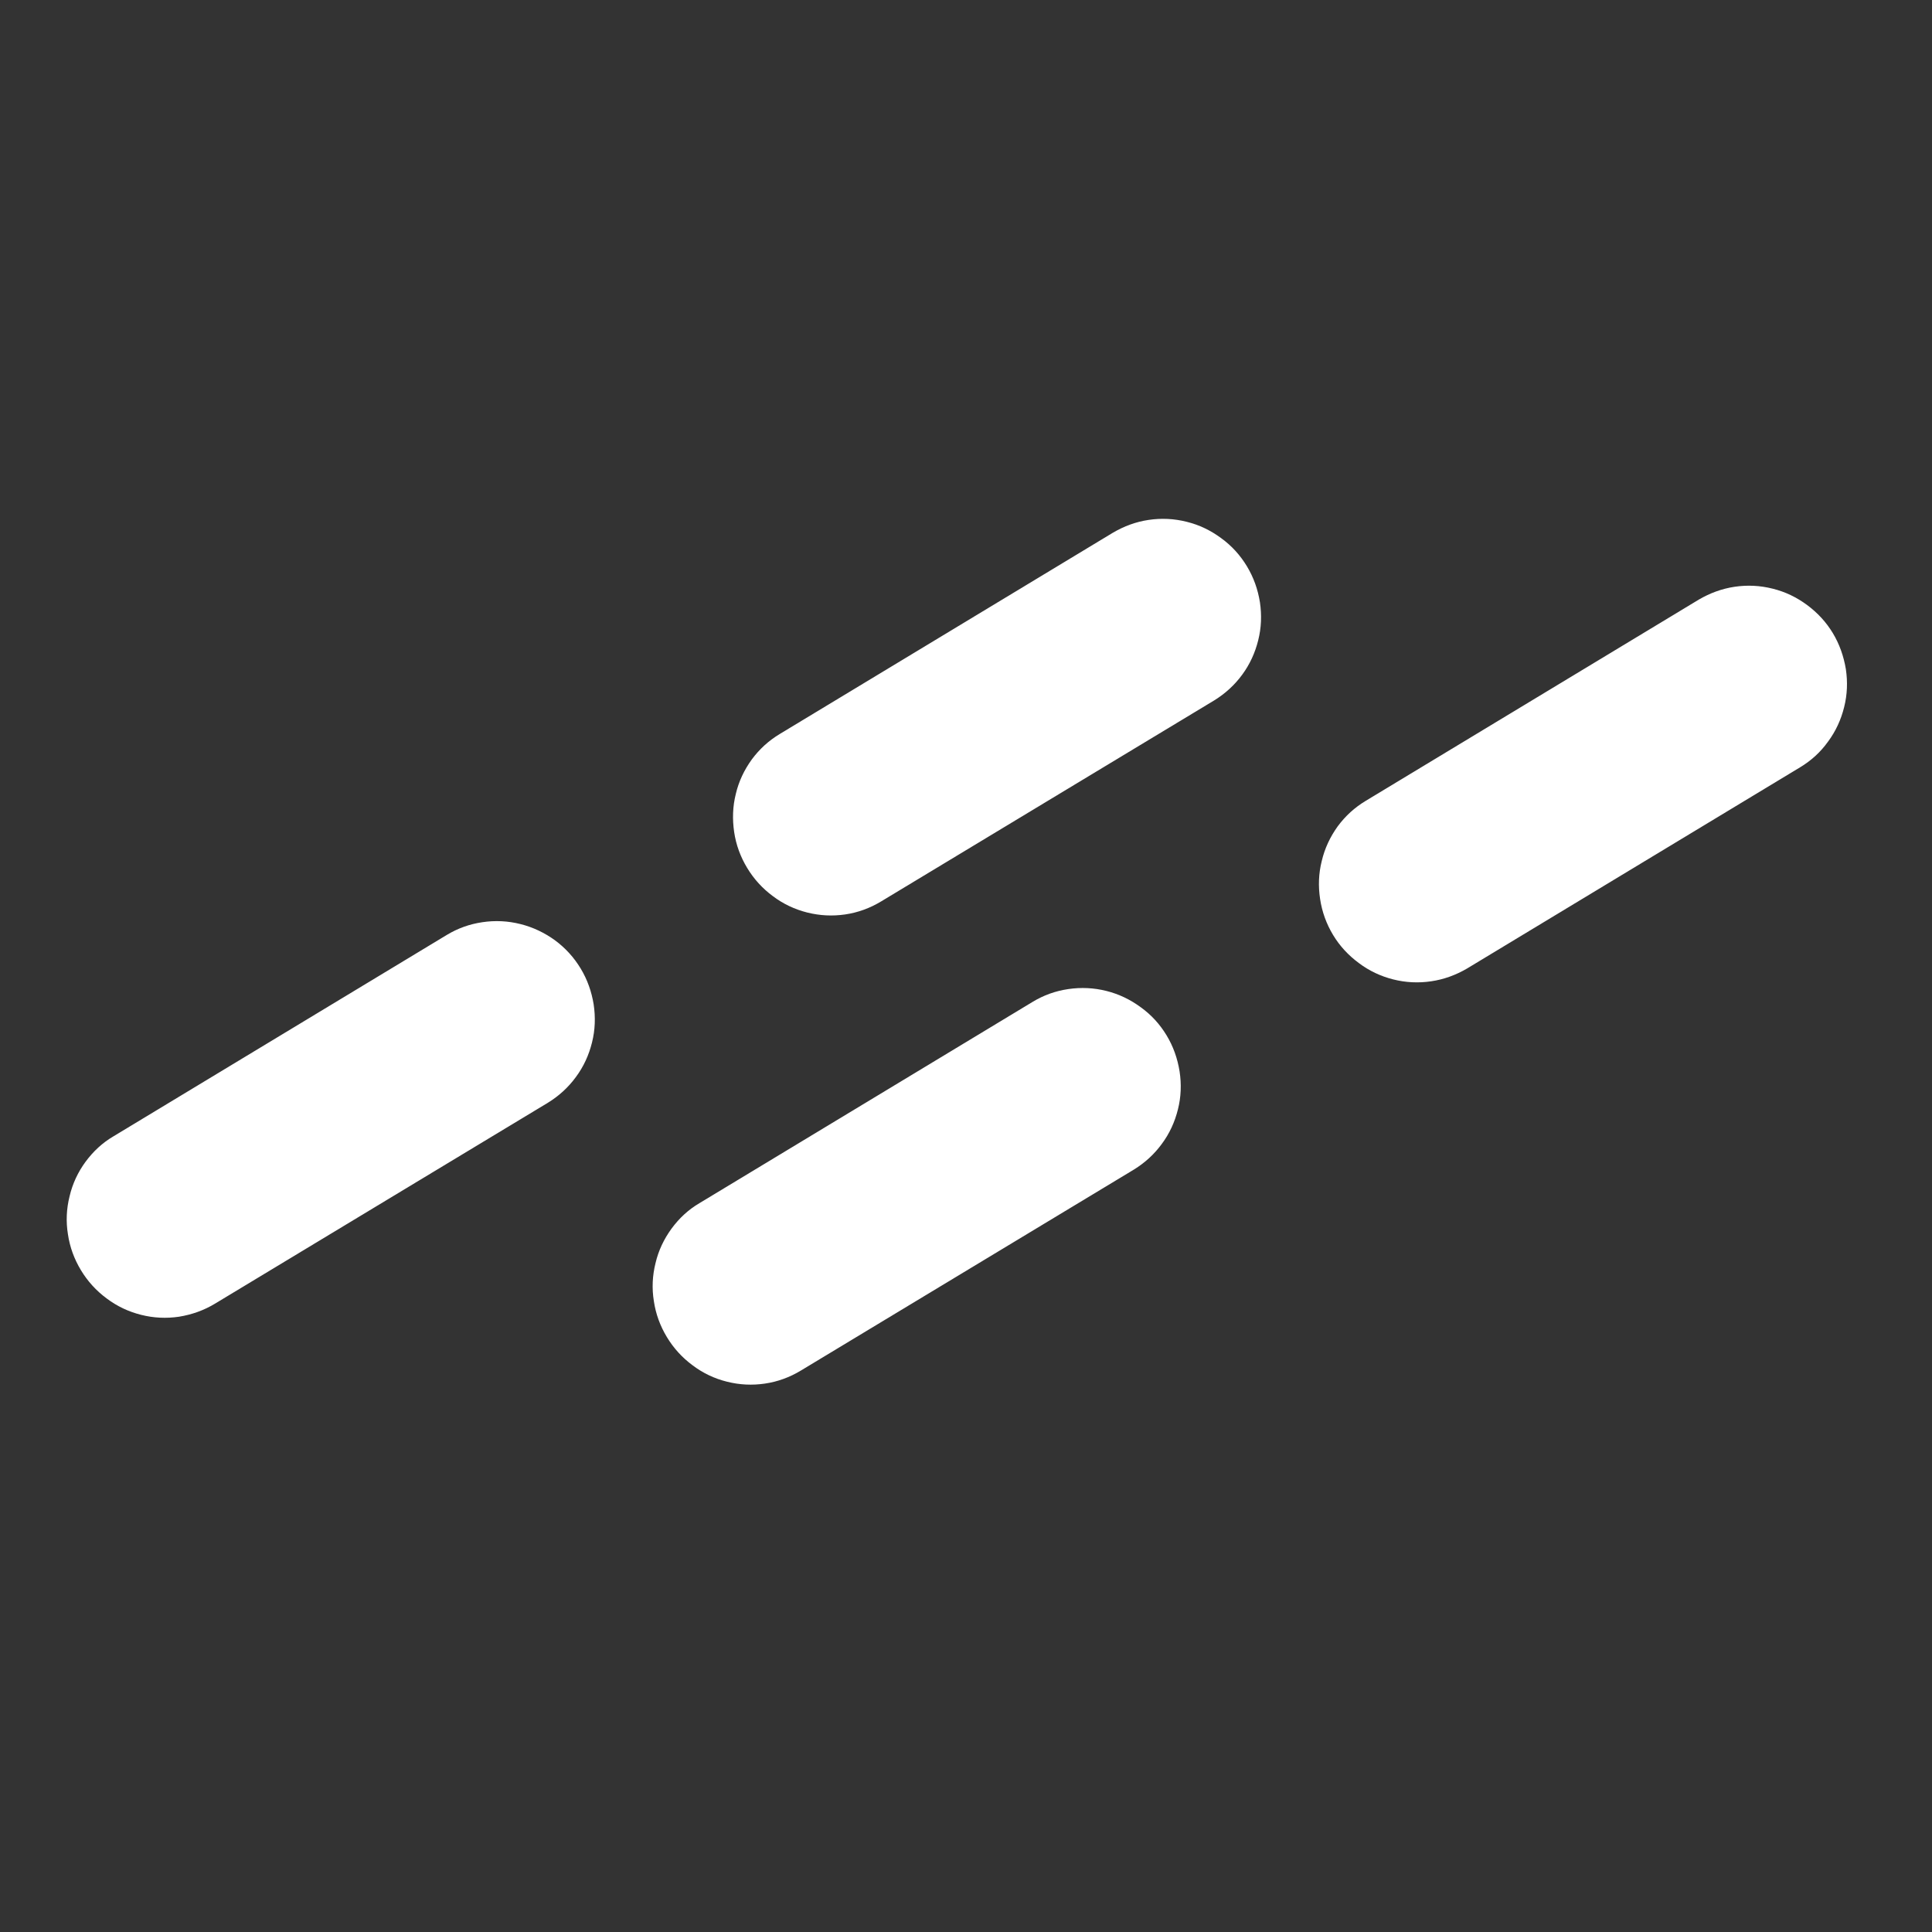 <svg xmlns="http://www.w3.org/2000/svg" xmlns:xlink="http://www.w3.org/1999/xlink" width="48" zoomAndPan="magnify" viewBox="0 0 36 36" height="48" preserveAspectRatio="xMidYMid meet" version="1.0"><rect x="0" y="0" width="36" height="36" fill="#333333" stroke="none"/><path fill="#fff" d="M 2.117 21.172 L 8.324 17.422 C 8.531 17.297 8.75 17.219 8.988 17.184 C 9.227 17.148 9.465 17.16 9.699 17.219 C 9.93 17.277 10.145 17.379 10.34 17.52 C 10.535 17.664 10.695 17.84 10.82 18.047 C 10.945 18.254 11.023 18.477 11.062 18.715 C 11.098 18.957 11.09 19.191 11.031 19.426 C 10.973 19.66 10.875 19.875 10.73 20.07 C 10.59 20.262 10.414 20.422 10.211 20.547 L 4.004 24.293 C 3.797 24.418 3.574 24.496 3.336 24.535 C 3.098 24.57 2.863 24.559 2.629 24.5 C 2.395 24.441 2.18 24.34 1.988 24.195 C 1.793 24.051 1.633 23.875 1.508 23.668 C 1.383 23.461 1.301 23.238 1.266 23 C 1.227 22.762 1.238 22.523 1.297 22.289 C 1.352 22.055 1.453 21.84 1.594 21.648 C 1.738 21.453 1.91 21.293 2.117 21.172 Z M 14.531 13.676 L 20.738 9.926 C 20.945 9.805 21.164 9.723 21.402 9.688 C 21.641 9.652 21.879 9.664 22.113 9.723 C 22.348 9.781 22.559 9.883 22.754 10.027 C 22.949 10.168 23.109 10.344 23.234 10.551 C 23.359 10.758 23.438 10.98 23.477 11.223 C 23.512 11.461 23.504 11.695 23.445 11.93 C 23.387 12.164 23.289 12.379 23.145 12.574 C 23.004 12.766 22.828 12.926 22.625 13.051 L 16.418 16.797 C 16.211 16.922 15.988 17.004 15.75 17.039 C 15.512 17.074 15.277 17.062 15.043 17.004 C 14.809 16.945 14.594 16.844 14.402 16.699 C 14.207 16.555 14.047 16.379 13.922 16.172 C 13.797 15.965 13.715 15.742 13.68 15.504 C 13.645 15.266 13.652 15.027 13.711 14.793 C 13.766 14.559 13.867 14.348 14.008 14.152 C 14.152 13.957 14.324 13.801 14.531 13.676 Z M 14.531 13.676 " fill-opacity="1" fill-rule="nonzero"/><path fill="#fff" d="M 13.035 22.418 L 19.242 18.668 C 19.449 18.543 19.668 18.465 19.906 18.43 C 20.145 18.395 20.383 18.406 20.617 18.465 C 20.848 18.523 21.062 18.625 21.258 18.77 C 21.453 18.91 21.613 19.086 21.738 19.293 C 21.863 19.5 21.941 19.723 21.98 19.965 C 22.016 20.203 22.008 20.438 21.949 20.672 C 21.891 20.906 21.793 21.121 21.648 21.316 C 21.508 21.508 21.332 21.668 21.129 21.793 L 14.922 25.539 C 14.715 25.664 14.492 25.746 14.254 25.781 C 14.016 25.816 13.781 25.805 13.547 25.746 C 13.312 25.688 13.098 25.586 12.906 25.441 C 12.711 25.297 12.551 25.121 12.426 24.914 C 12.301 24.707 12.219 24.484 12.184 24.246 C 12.145 24.008 12.156 23.77 12.215 23.535 C 12.27 23.301 12.371 23.09 12.512 22.895 C 12.656 22.699 12.828 22.539 13.035 22.418 Z M 25.449 14.922 L 31.656 11.172 C 31.863 11.051 32.086 10.969 32.32 10.934 C 32.559 10.898 32.797 10.91 33.031 10.969 C 33.266 11.027 33.477 11.129 33.672 11.273 C 33.867 11.418 34.027 11.59 34.152 11.797 C 34.277 12.004 34.355 12.23 34.395 12.469 C 34.43 12.707 34.422 12.941 34.363 13.176 C 34.305 13.41 34.207 13.625 34.062 13.82 C 33.922 14.016 33.75 14.172 33.543 14.297 L 27.336 18.047 C 27.129 18.168 26.906 18.25 26.668 18.285 C 26.43 18.32 26.195 18.309 25.961 18.25 C 25.727 18.191 25.512 18.09 25.32 17.945 C 25.125 17.801 24.965 17.629 24.84 17.422 C 24.715 17.215 24.633 16.988 24.598 16.75 C 24.562 16.512 24.57 16.277 24.629 16.043 C 24.684 15.809 24.785 15.594 24.926 15.398 C 25.07 15.203 25.242 15.047 25.449 14.922 Z M 25.449 14.922 " fill-opacity="1" fill-rule="nonzero"/></svg>